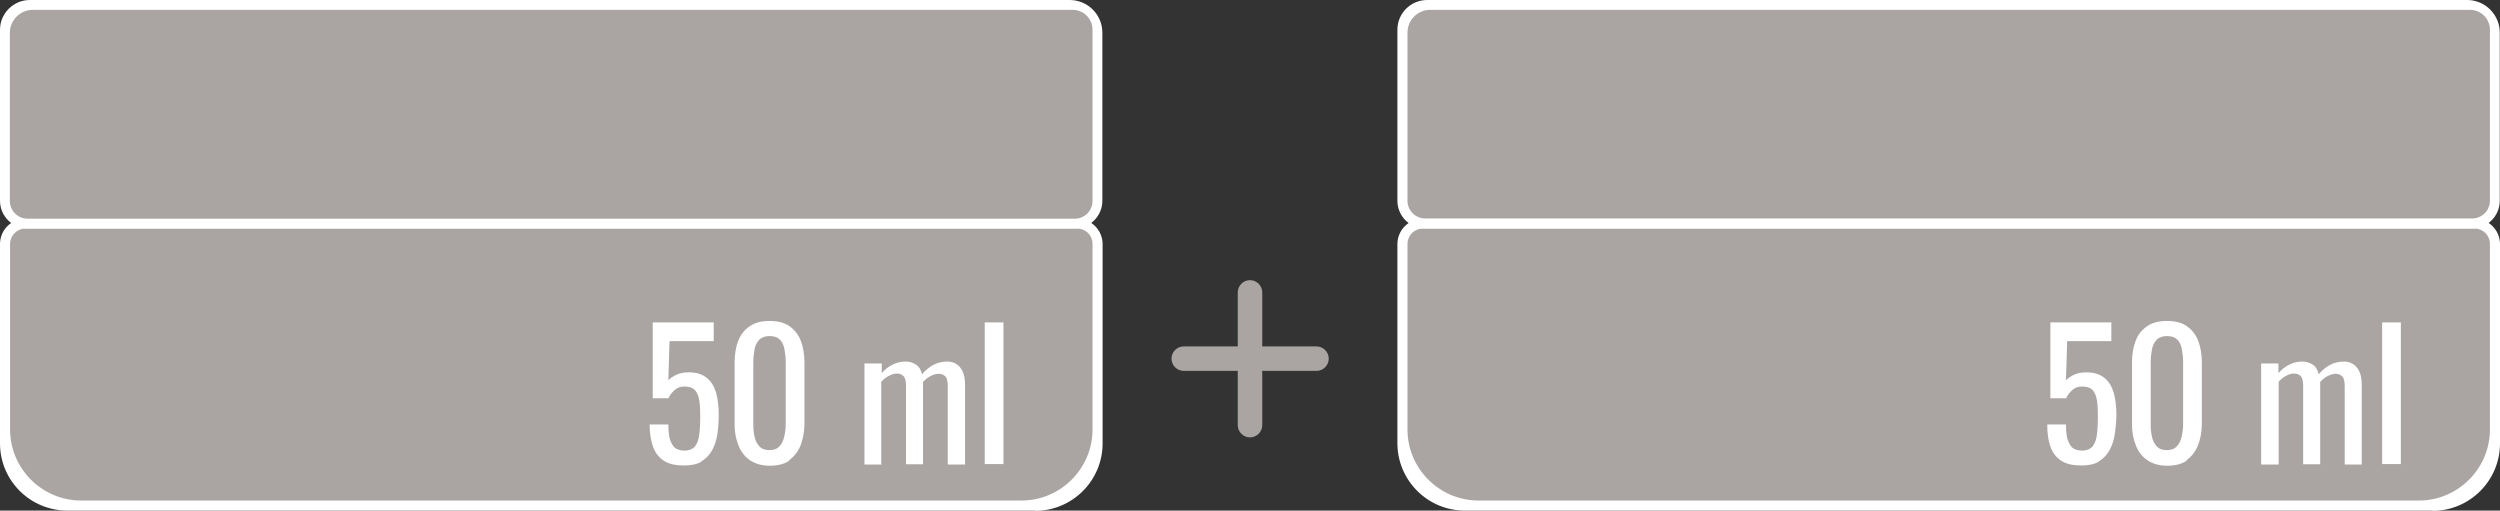 <svg xmlns="http://www.w3.org/2000/svg" xmlns:xlink="http://www.w3.org/1999/xlink" id="katman_2" data-name="katman 2" viewBox="0 0 104.14 21.27"><rect x="0" y="0" width="104.14" height="21.27" fill="#333333" stroke="none"/><defs><style> .cls-1 { fill: #fff; } .cls-2 { fill: #aaa4a3; } .cls-3 { clip-path: url(#clippath); } .cls-4 { fill: none; } </style><clipPath id="clippath"><rect class="cls-4" width="104.14" height="21.27"></rect></clipPath></defs><g id="katman_1" data-name="katman 1"><g class="cls-3"><path class="cls-2" d="M52.07,11.67c-.28,0-.51,.23-.51,.51v5.53c0,.28,.23,.51,.51,.51s.51-.23,.51-.51v-5.53c0-.28-.23-.51-.51-.51"></path><path class="cls-2" d="M55.35,14.94c0-.28-.23-.51-.51-.51h-5.53c-.28,0-.51,.23-.51,.51s.23,.51,.51,.51h5.53c.28,0,.51-.23,.51-.51"></path><path class="cls-2" d="M42.78,21.07H3.15c-1.62,0-2.94-1.32-2.94-2.94v-7.96c0-.47,.38-.85,.85-.85H44.87c.47,0,.85,.38,.85,.85v7.96c0,1.62-1.32,2.94-2.94,2.94"></path><path class="cls-1" d="M1.06,9.52c-.35,0-.64,.29-.64,.64v7.73c0,1.63,1.33,2.96,2.96,2.96H42.55c1.63,0,2.96-1.33,2.96-2.96v-7.73c0-.36-.29-.64-.64-.64H1.06Zm42.06,11.75H2.81C1.26,21.27,0,20.02,0,18.47V10.17C0,9.58,.47,9.11,1.06,9.11H44.87c.58,0,1.06,.47,1.06,1.06v8.3c0,1.55-1.26,2.81-2.81,2.81"></path><path class="cls-2" d="M44.77,9.31H1.16c-.53,0-.95-.42-.95-.95V1.31C.21,.7,.7,.21,1.3,.21H44.62c.61,0,1.1,.49,1.1,1.1v7.06c0,.53-.42,.95-.95,.95"></path><path class="cls-1" d="M1.37,.41C.84,.41,.41,.84,.41,1.37v7c0,.41,.33,.74,.74,.74H44.77c.41,0,.74-.33,.74-.74V1.24c0-.46-.37-.83-.83-.83H1.37ZM44.77,9.52H1.16c-.64,0-1.16-.52-1.16-1.16V1.24C0,.56,.56,0,1.24,0H44.56c.75,0,1.36,.61,1.36,1.36v7c0,.64-.52,1.16-1.16,1.16"></path><path class="cls-1" d="M41.8,13.43h-.78v5.9h.78v-5.9Zm-5.09,5.9v-3.43c.1-.11,.21-.19,.33-.25,.11-.06,.22-.09,.33-.09s.2,.04,.27,.11c.07,.07,.1,.21,.1,.41v3.26h.71v-3.43c.1-.11,.2-.19,.32-.25,.12-.06,.23-.09,.34-.09s.2,.04,.27,.11c.07,.07,.1,.21,.1,.41v3.26h.72v-3.31c0-.23-.03-.42-.1-.57-.07-.14-.16-.25-.27-.31-.11-.07-.24-.1-.37-.1-.19,0-.38,.04-.56,.13-.18,.09-.34,.22-.49,.4-.05-.2-.14-.34-.27-.41-.12-.08-.26-.12-.42-.12-.18,0-.35,.04-.52,.12-.17,.08-.33,.2-.47,.36v-.4h-.72v4.21h.72Zm-5.08-.74c-.1-.11-.17-.24-.2-.41-.04-.17-.05-.34-.05-.52v-2.56c0-.19,.02-.37,.05-.54,.03-.17,.1-.3,.2-.41,.1-.1,.24-.15,.43-.15s.33,.05,.43,.15c.1,.1,.16,.24,.19,.41,.03,.17,.05,.35,.05,.54v2.56c0,.18-.02,.35-.06,.52-.04,.17-.1,.31-.2,.41-.1,.11-.24,.16-.42,.16s-.32-.05-.42-.16m1.24,.58c.21-.15,.37-.35,.48-.62,.1-.26,.16-.56,.16-.9v-2.54c0-.34-.05-.65-.15-.91-.1-.26-.26-.46-.47-.61-.21-.15-.49-.22-.83-.22s-.62,.07-.83,.22c-.22,.15-.38,.35-.48,.61-.1,.26-.15,.56-.15,.91v2.54c0,.34,.05,.63,.16,.9,.1,.26,.26,.47,.48,.62,.22,.15,.49,.23,.83,.23s.61-.07,.82-.22m-3.69,.05c.19-.11,.34-.26,.45-.45,.11-.19,.19-.42,.23-.68,.04-.26,.06-.54,.06-.84,0-.34-.04-.64-.11-.9-.08-.26-.2-.47-.39-.62-.18-.15-.43-.23-.75-.23-.19,0-.35,.03-.49,.09-.14,.06-.26,.14-.36,.24l.05-1.63h1.84v-.78h-2.54v3.16h.66c.05-.13,.14-.24,.25-.34,.11-.1,.25-.15,.41-.15,.2,0,.34,.05,.44,.15,.09,.1,.15,.24,.18,.43,.03,.19,.04,.41,.04,.68s-.01,.51-.04,.72c-.02,.21-.08,.38-.17,.5-.09,.12-.24,.19-.46,.19-.19,0-.34-.06-.43-.16-.09-.11-.16-.25-.19-.42-.03-.17-.04-.34-.04-.51h-.78c0,.36,.05,.66,.14,.92,.09,.26,.24,.45,.45,.59s.49,.2,.85,.2c.29,0,.53-.05,.72-.16"></path><path class="cls-2" d="M100.99,21.07H61.36c-1.62,0-2.94-1.32-2.94-2.94v-7.96c0-.47,.38-.85,.85-.85h43.81c.47,0,.85,.38,.85,.85v7.96c0,1.62-1.32,2.94-2.94,2.94"></path><path class="cls-1" d="M59.27,9.52c-.35,0-.64,.29-.64,.64v7.73c0,1.63,1.33,2.96,2.96,2.96h39.17c1.63,0,2.96-1.33,2.96-2.96v-7.73c0-.36-.29-.64-.64-.64H59.27Zm42.06,11.75H61.02c-1.55,0-2.81-1.26-2.81-2.81V10.17c0-.58,.47-1.06,1.06-1.06h43.81c.58,0,1.06,.47,1.06,1.06v8.3c0,1.55-1.26,2.81-2.81,2.81"></path><path class="cls-2" d="M102.98,9.31H59.37c-.53,0-.95-.42-.95-.95V1.31c0-.61,.49-1.1,1.1-1.1h43.32c.61,0,1.1,.49,1.1,1.1v7.06c0,.53-.43,.95-.95,.95"></path><path class="cls-1" d="M59.58,.41c-.53,0-.95,.43-.95,.95v7c0,.41,.33,.74,.74,.74h43.61c.41,0,.74-.33,.74-.74V1.24c0-.46-.37-.83-.83-.83H59.58Zm43.4,9.11H59.37c-.64,0-1.16-.52-1.16-1.16V1.24c0-.69,.56-1.24,1.24-1.24h43.32c.75,0,1.36,.61,1.36,1.36v7c0,.64-.52,1.16-1.16,1.16"></path><path class="cls-1" d="M100.01,13.43h-.78v5.9h.78v-5.9Zm-5.09,5.9v-3.43c.1-.11,.21-.19,.32-.25,.11-.06,.22-.09,.33-.09s.2,.04,.27,.11c.07,.07,.1,.21,.1,.41v3.26h.71v-3.43c.1-.11,.2-.19,.32-.25,.12-.06,.23-.09,.33-.09s.2,.04,.27,.11c.07,.07,.1,.21,.1,.41v3.26h.71v-3.31c0-.23-.03-.42-.1-.57-.07-.14-.16-.25-.27-.31-.11-.07-.24-.1-.37-.1-.19,0-.38,.04-.56,.13-.18,.09-.34,.22-.49,.4-.05-.2-.14-.34-.27-.41-.12-.08-.26-.12-.42-.12-.18,0-.35,.04-.52,.12-.17,.08-.33,.2-.47,.36v-.4h-.72v4.21h.72Zm-5.08-.74c-.1-.11-.17-.24-.2-.41-.04-.17-.05-.34-.05-.52v-2.56c0-.19,.02-.37,.05-.54,.03-.17,.1-.3,.2-.41,.1-.1,.24-.15,.43-.15s.33,.05,.43,.15c.1,.1,.16,.24,.19,.41,.03,.17,.05,.35,.05,.54v2.56c0,.18-.02,.35-.06,.52-.04,.17-.1,.31-.2,.41-.1,.11-.24,.16-.42,.16s-.32-.05-.42-.16m1.24,.58c.21-.15,.37-.35,.48-.62,.1-.26,.16-.56,.16-.9v-2.54c0-.34-.05-.65-.15-.91-.1-.26-.26-.46-.47-.61-.21-.15-.49-.22-.83-.22s-.62,.07-.83,.22c-.22,.15-.38,.35-.48,.61-.1,.26-.15,.56-.15,.91v2.54c0,.34,.05,.63,.16,.9,.1,.26,.26,.47,.48,.62,.22,.15,.49,.23,.83,.23s.61-.07,.82-.22m-3.69,.05c.19-.11,.34-.26,.45-.45,.11-.19,.19-.42,.23-.68s.07-.54,.07-.84c0-.34-.04-.64-.11-.9-.08-.26-.2-.47-.39-.62-.18-.15-.43-.23-.75-.23-.19,0-.35,.03-.49,.09-.14,.06-.26,.14-.36,.24l.05-1.63h1.84v-.78h-2.54v3.16h.66c.05-.13,.14-.24,.25-.34,.11-.1,.25-.15,.41-.15,.2,0,.35,.05,.44,.15,.09,.1,.15,.24,.18,.43,.03,.19,.04,.41,.04,.68s-.01,.51-.04,.72c-.02,.21-.08,.38-.17,.5-.09,.12-.25,.19-.46,.19-.19,0-.34-.06-.43-.16-.09-.11-.16-.25-.19-.42-.03-.17-.04-.34-.04-.51h-.78c0,.36,.04,.66,.13,.92,.09,.26,.24,.45,.45,.59s.49,.2,.85,.2c.29,0,.53-.05,.72-.16"></path></g></g></svg>
